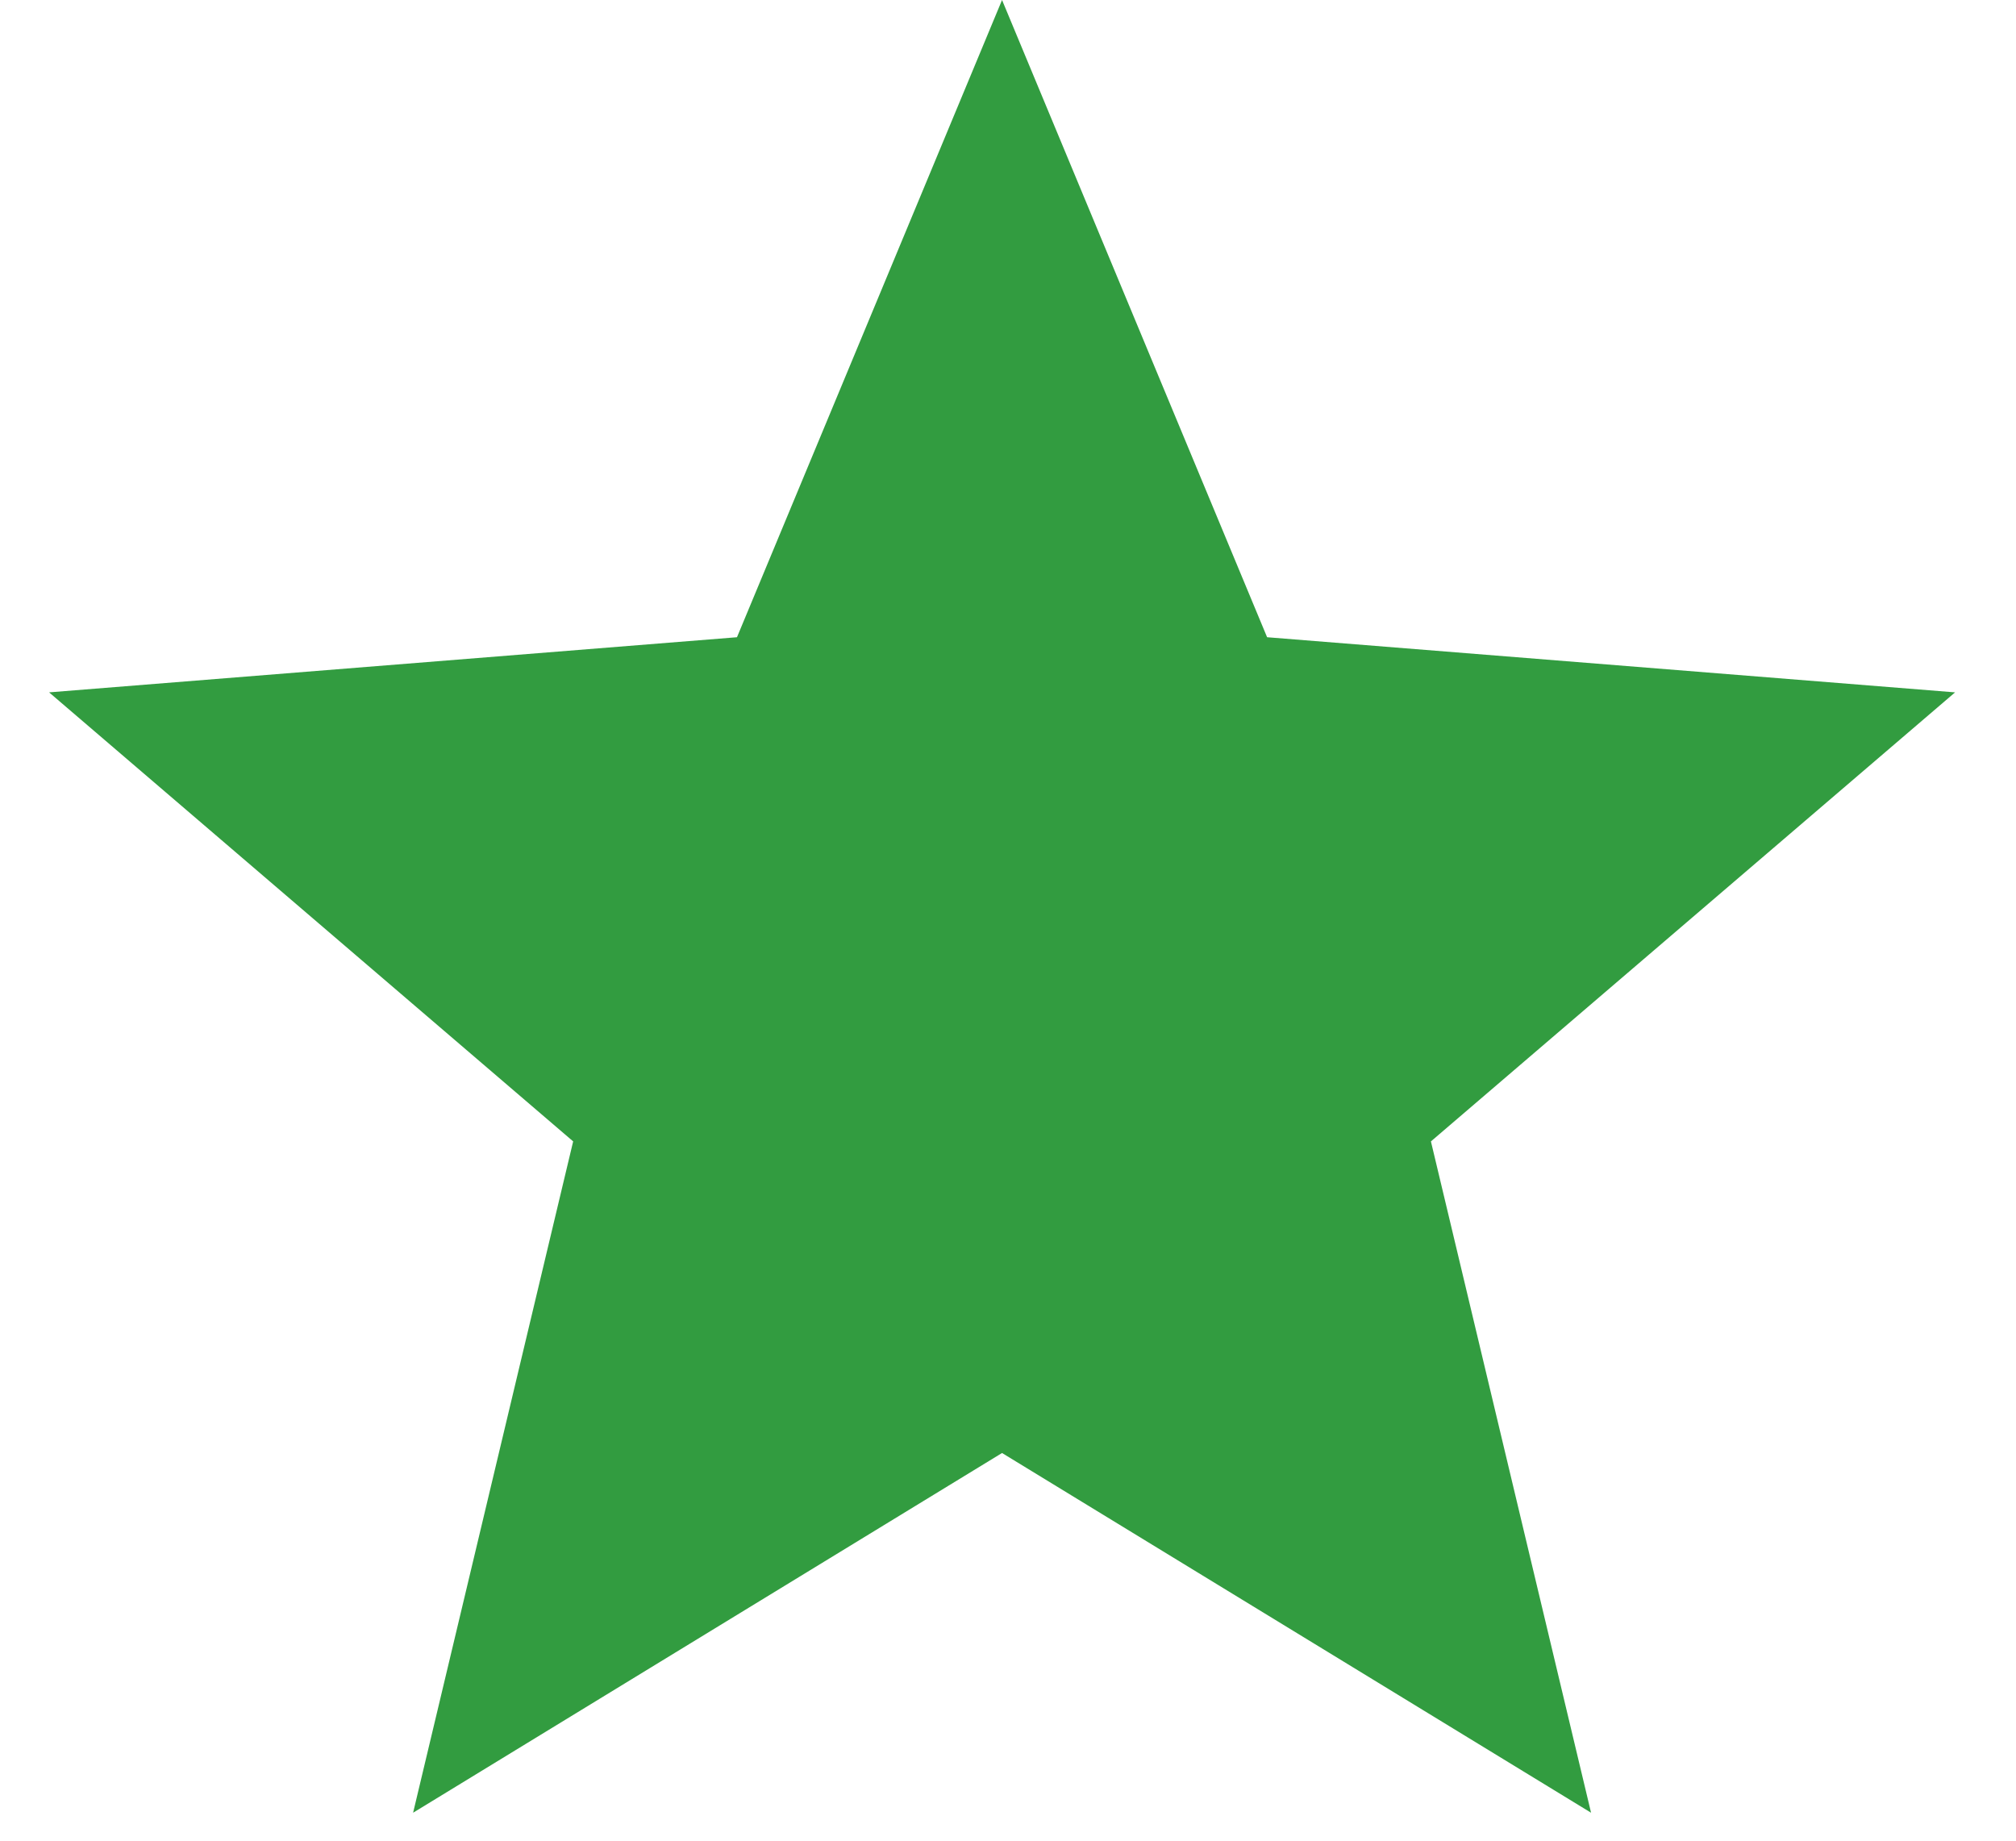 <svg width="23" height="21" viewBox="0 0 23 21" fill="none" xmlns="http://www.w3.org/2000/svg">
<path d="M11.432 0L14.456 7.27L22.305 7.899L16.325 13.022L18.152 20.681L11.432 16.577L4.713 20.681L6.539 13.022L0.56 7.899L8.408 7.27L11.432 0Z" fill="#329C40"/>
</svg>

